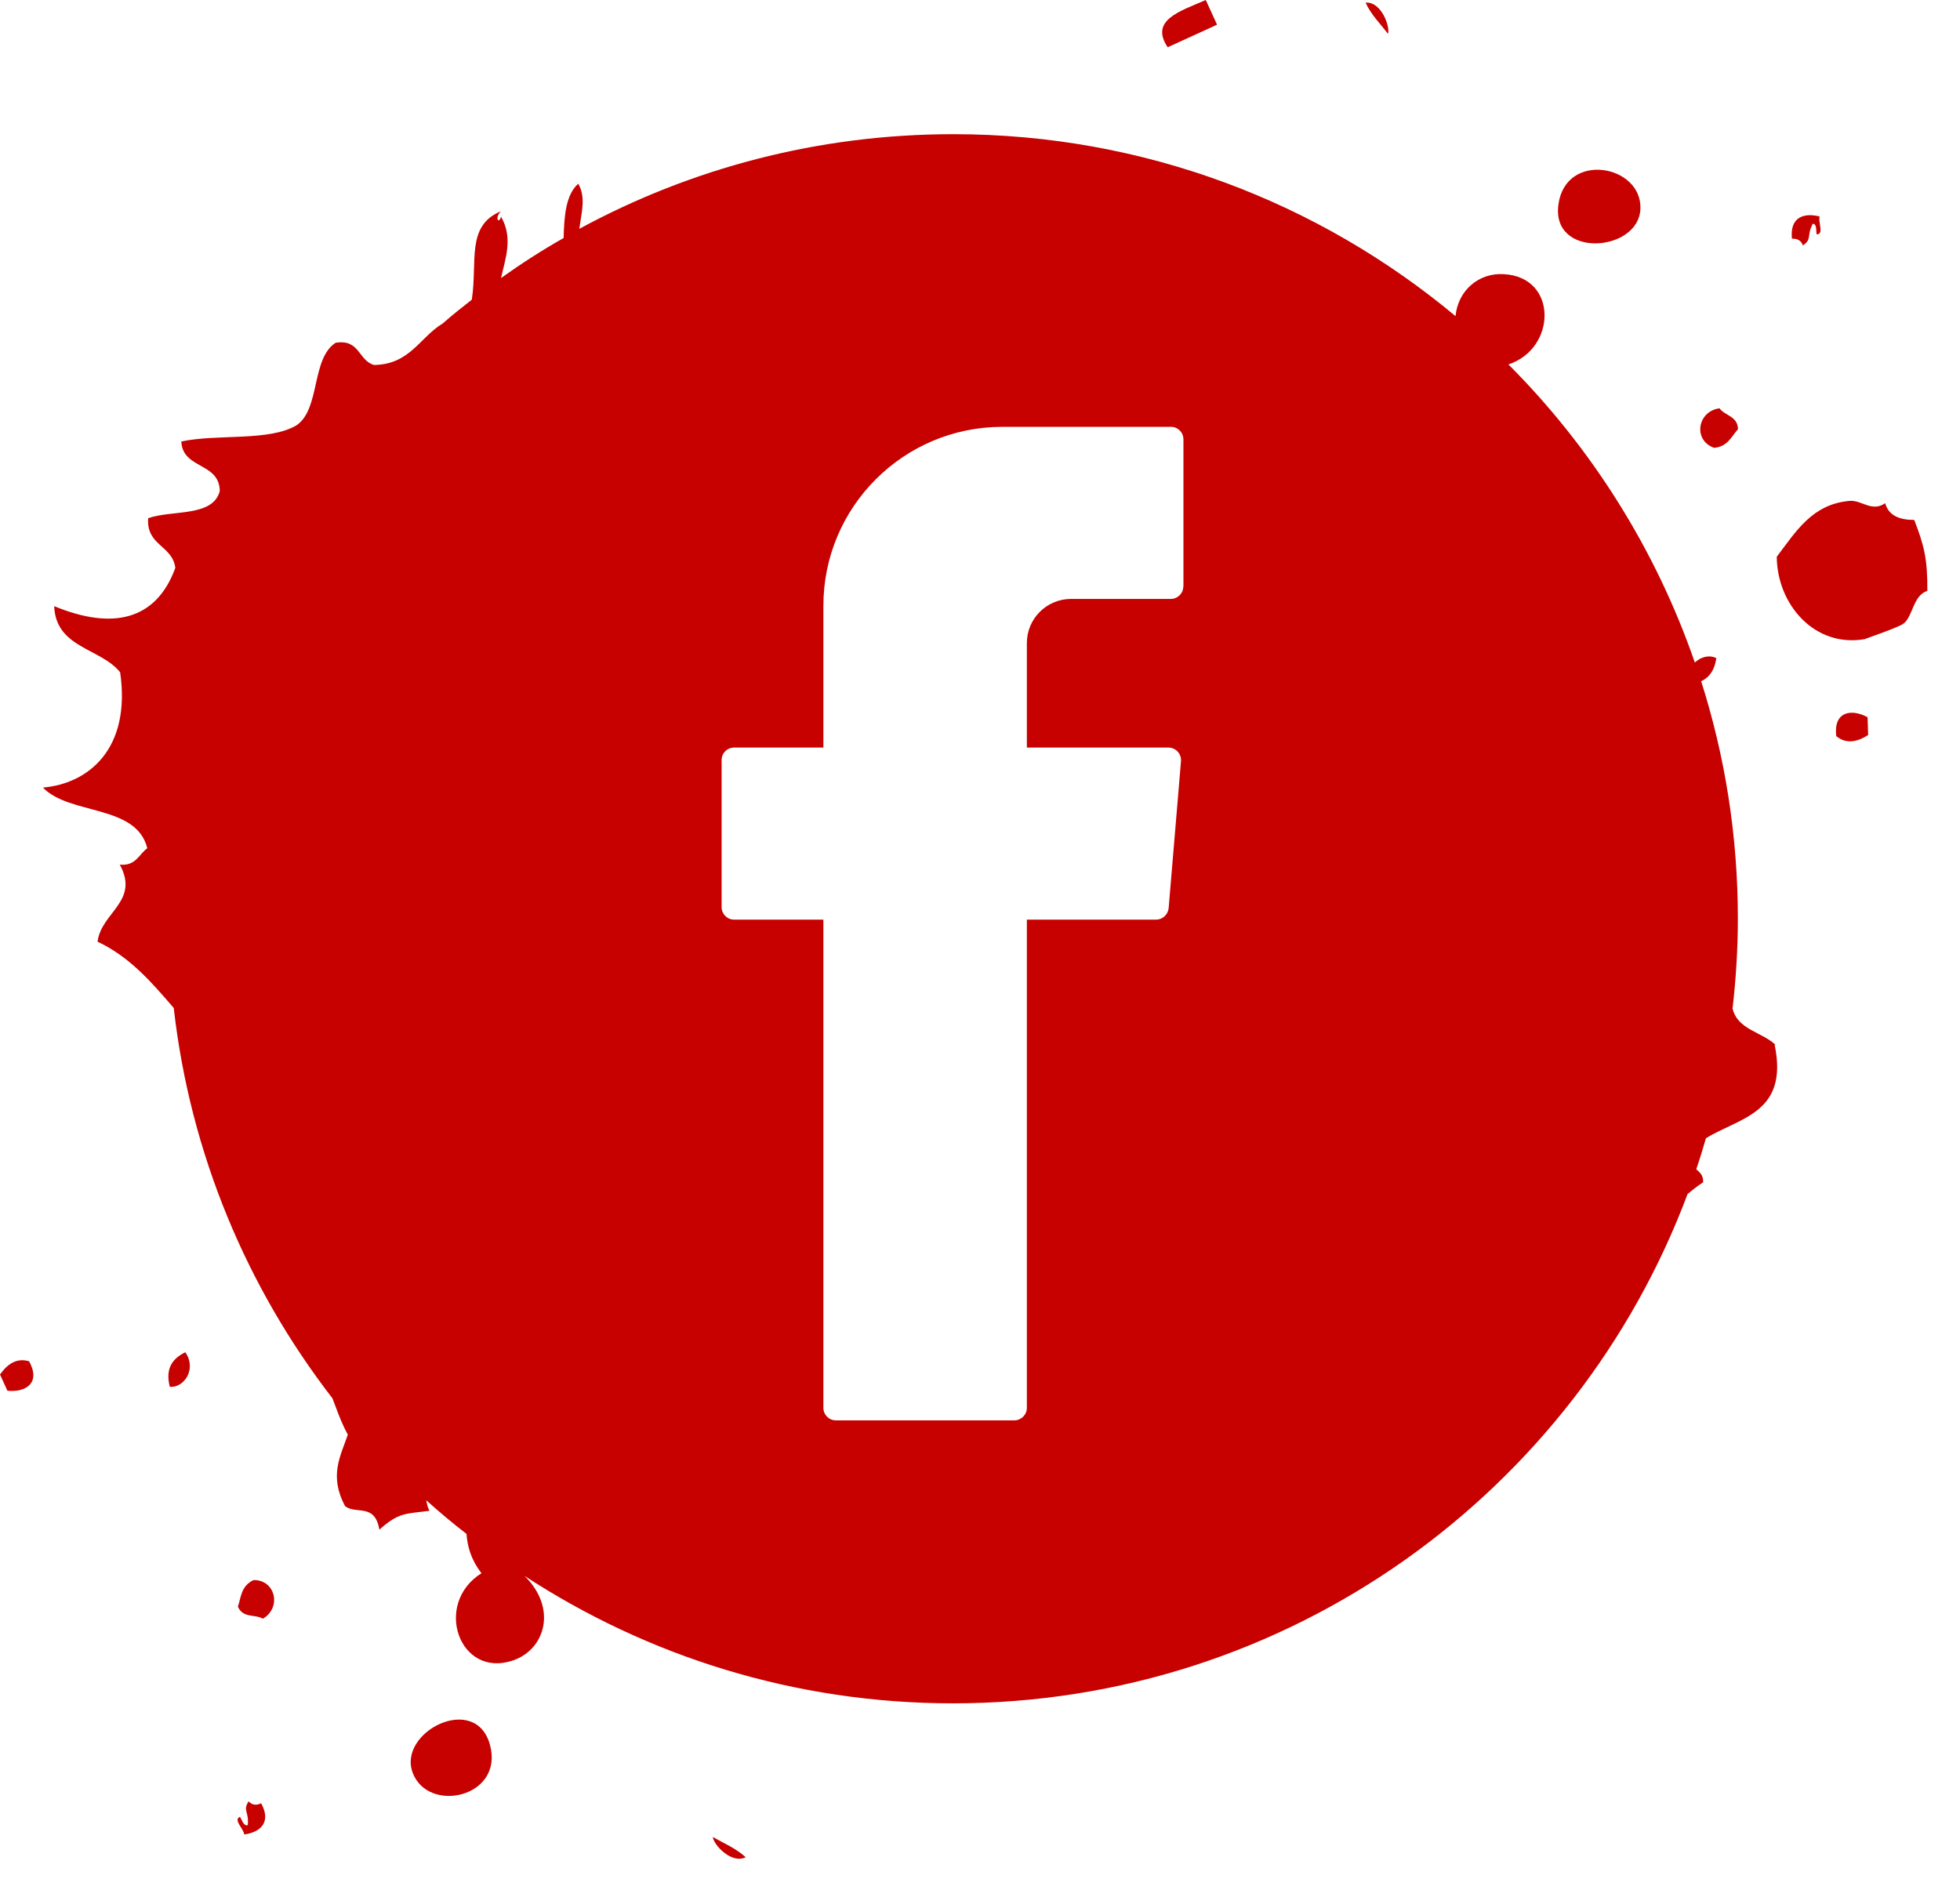 <svg width="53" height="51" viewBox="0 0 53 51" fill="none" xmlns="http://www.w3.org/2000/svg">
<path fill-rule="evenodd" clip-rule="evenodd" d="M48.004 28.252C47.641 27.909 46.983 27.847 46.85 27.275C46.941 26.479 46.993 25.668 46.993 24.843C46.993 22.602 46.645 20.447 46.001 18.425C46.24 18.311 46.368 18.101 46.411 17.8C46.225 17.705 45.992 17.762 45.83 17.919C44.771 14.854 43.031 12.102 40.789 9.856C42.096 9.427 42.129 7.491 40.665 7.415C39.998 7.372 39.426 7.844 39.359 8.55C35.678 5.479 30.943 3.629 25.779 3.629C22.112 3.629 18.669 4.559 15.665 6.189C15.727 5.727 15.847 5.341 15.637 4.969C15.303 5.26 15.255 5.832 15.241 6.437C14.659 6.766 14.097 7.129 13.548 7.52C13.663 7 13.882 6.437 13.548 5.86C13.486 6.085 13.367 5.884 13.548 5.713C12.59 6.104 12.919 7.091 12.757 8.106C12.49 8.316 12.223 8.526 11.97 8.75C11.35 9.122 11.088 9.856 10.115 9.871C9.686 9.751 9.734 9.165 9.076 9.27C8.413 9.699 8.665 11.048 8.026 11.497C7.287 11.945 5.886 11.73 4.903 11.94C4.937 12.693 5.933 12.498 5.943 13.28C5.757 13.99 4.665 13.785 4.007 14.014C3.95 14.758 4.665 14.749 4.741 15.359C4.226 16.775 3.048 17.047 1.465 16.394C1.513 17.533 2.715 17.519 3.249 18.182C3.549 20.261 2.386 21.195 1.16 21.3C1.89 22.054 3.687 21.748 3.983 22.941C3.754 23.107 3.673 23.427 3.239 23.384C3.783 24.376 2.738 24.671 2.638 25.468C3.511 25.878 4.102 26.569 4.698 27.261C5.146 31.209 6.682 34.833 8.99 37.818C9.104 38.108 9.204 38.428 9.405 38.8C9.209 39.382 8.89 39.911 9.333 40.736C9.633 40.965 10.139 40.645 10.258 41.37C10.787 40.898 10.964 40.946 11.612 40.86C11.56 40.755 11.541 40.659 11.526 40.574C11.874 40.888 12.237 41.194 12.614 41.484C12.642 41.813 12.719 42.152 13.019 42.548C11.703 43.377 12.423 45.413 13.882 44.903C14.745 44.603 15.074 43.492 14.182 42.619C17.511 44.794 21.487 46.067 25.769 46.067C34.862 46.067 42.62 40.335 45.634 32.291C45.772 32.177 45.906 32.072 46.054 31.976C46.063 31.781 45.963 31.709 45.868 31.623C45.963 31.347 46.049 31.066 46.13 30.784C47.031 30.226 48.371 30.112 47.989 28.262L48.004 28.252ZM31.997 15.86C31.997 16.05 31.844 16.198 31.658 16.198H28.964C28.301 16.198 27.767 16.732 27.767 17.395V20.218H31.596C31.796 20.218 31.949 20.389 31.935 20.585L31.601 24.562C31.582 24.738 31.434 24.872 31.262 24.872H27.767V38.075C27.767 38.266 27.61 38.414 27.429 38.414H22.603C22.412 38.414 22.265 38.261 22.265 38.075V24.872H19.852C19.661 24.872 19.513 24.719 19.513 24.533V20.556C19.513 20.366 19.666 20.218 19.852 20.218H22.265V16.384C22.265 13.709 24.434 11.544 27.104 11.544H31.663C31.854 11.544 32.001 11.697 32.001 11.883V15.86H31.997Z" fill="#C70000"/>
<path fill-rule="evenodd" clip-rule="evenodd" d="M32.91 0.668C32.81 0.443 32.705 0.224 32.605 0C31.923 0.3 31.079 0.539 31.575 1.278C32.018 1.073 32.467 0.873 32.91 0.668Z" fill="#C70000"/>
<path fill-rule="evenodd" clip-rule="evenodd" d="M6.846 42.738C6.513 42.905 6.522 43.196 6.432 43.453C6.579 43.773 6.889 43.649 7.109 43.778C7.628 43.473 7.443 42.714 6.846 42.733V42.738Z" fill="#C70000"/>
<path fill-rule="evenodd" clip-rule="evenodd" d="M6.723 48.718C6.557 48.97 6.738 48.994 6.7 49.361C6.59 49.395 6.552 49.237 6.49 49.137C6.294 49.209 6.595 49.466 6.604 49.614C7.043 49.552 7.343 49.285 7.062 48.77C6.914 48.842 6.804 48.808 6.719 48.713L6.723 48.718Z" fill="#C70000"/>
<path fill-rule="evenodd" clip-rule="evenodd" d="M11.158 47.94C11.573 49.061 13.628 48.613 13.251 47.197C12.87 45.761 10.748 46.839 11.158 47.94Z" fill="#C70000"/>
<path fill-rule="evenodd" clip-rule="evenodd" d="M4.592 37.507C4.969 37.541 5.331 37.035 5.011 36.572C4.582 36.778 4.487 37.102 4.592 37.507Z" fill="#C70000"/>
<path fill-rule="evenodd" clip-rule="evenodd" d="M0 37.174C0.067 37.322 0.134 37.465 0.2 37.612C0.696 37.665 1.111 37.403 0.787 36.816C0.448 36.716 0.2 36.892 0 37.174Z" fill="#C70000"/>
<path fill-rule="evenodd" clip-rule="evenodd" d="M20.164 50.229C19.892 49.981 19.578 49.857 19.277 49.681C19.282 49.872 19.773 50.425 20.164 50.229Z" fill="#C70000"/>
<path fill-rule="evenodd" clip-rule="evenodd" d="M46.339 12.112C46.711 12.088 46.816 11.811 46.997 11.606C46.987 11.253 46.649 11.248 46.496 11.043C45.9 11.124 45.776 11.897 46.339 12.107V12.112Z" fill="#C70000"/>
<path fill-rule="evenodd" clip-rule="evenodd" d="M48.752 6.637C49.004 6.471 48.847 6.375 49.019 6.051C49.133 6.06 49.104 6.223 49.123 6.337C49.333 6.347 49.157 5.994 49.205 5.855C48.775 5.746 48.394 5.874 48.456 6.456C48.618 6.447 48.709 6.518 48.752 6.637Z" fill="#C70000"/>
<path fill-rule="evenodd" clip-rule="evenodd" d="M51.764 14.062C51.359 14.062 51.068 13.942 50.977 13.609C50.615 13.861 50.343 13.518 50.014 13.547C49.008 13.633 48.569 14.367 48.045 15.058C48.054 16.336 49.056 17.523 50.429 17.285C50.405 17.285 51.34 16.97 51.473 16.865C51.731 16.67 51.721 16.112 52.117 15.979C52.122 15.111 52.031 14.758 51.764 14.066V14.062Z" fill="#C70000"/>
<path fill-rule="evenodd" clip-rule="evenodd" d="M44.358 5.651C44.406 4.454 42.336 4.082 42.141 5.532C41.941 7 44.31 6.824 44.358 5.651Z" fill="#C70000"/>
<path fill-rule="evenodd" clip-rule="evenodd" d="M49.653 19.908C49.924 20.132 50.225 20.065 50.516 19.879C50.511 19.717 50.506 19.56 50.501 19.398C50.063 19.159 49.576 19.24 49.653 19.908Z" fill="#C70000"/>
<path fill-rule="evenodd" clip-rule="evenodd" d="M36.926 0.071C37.078 0.405 37.326 0.639 37.531 0.915C37.598 0.739 37.36 0.038 36.926 0.071Z" fill="#C70000"/>
</svg>
